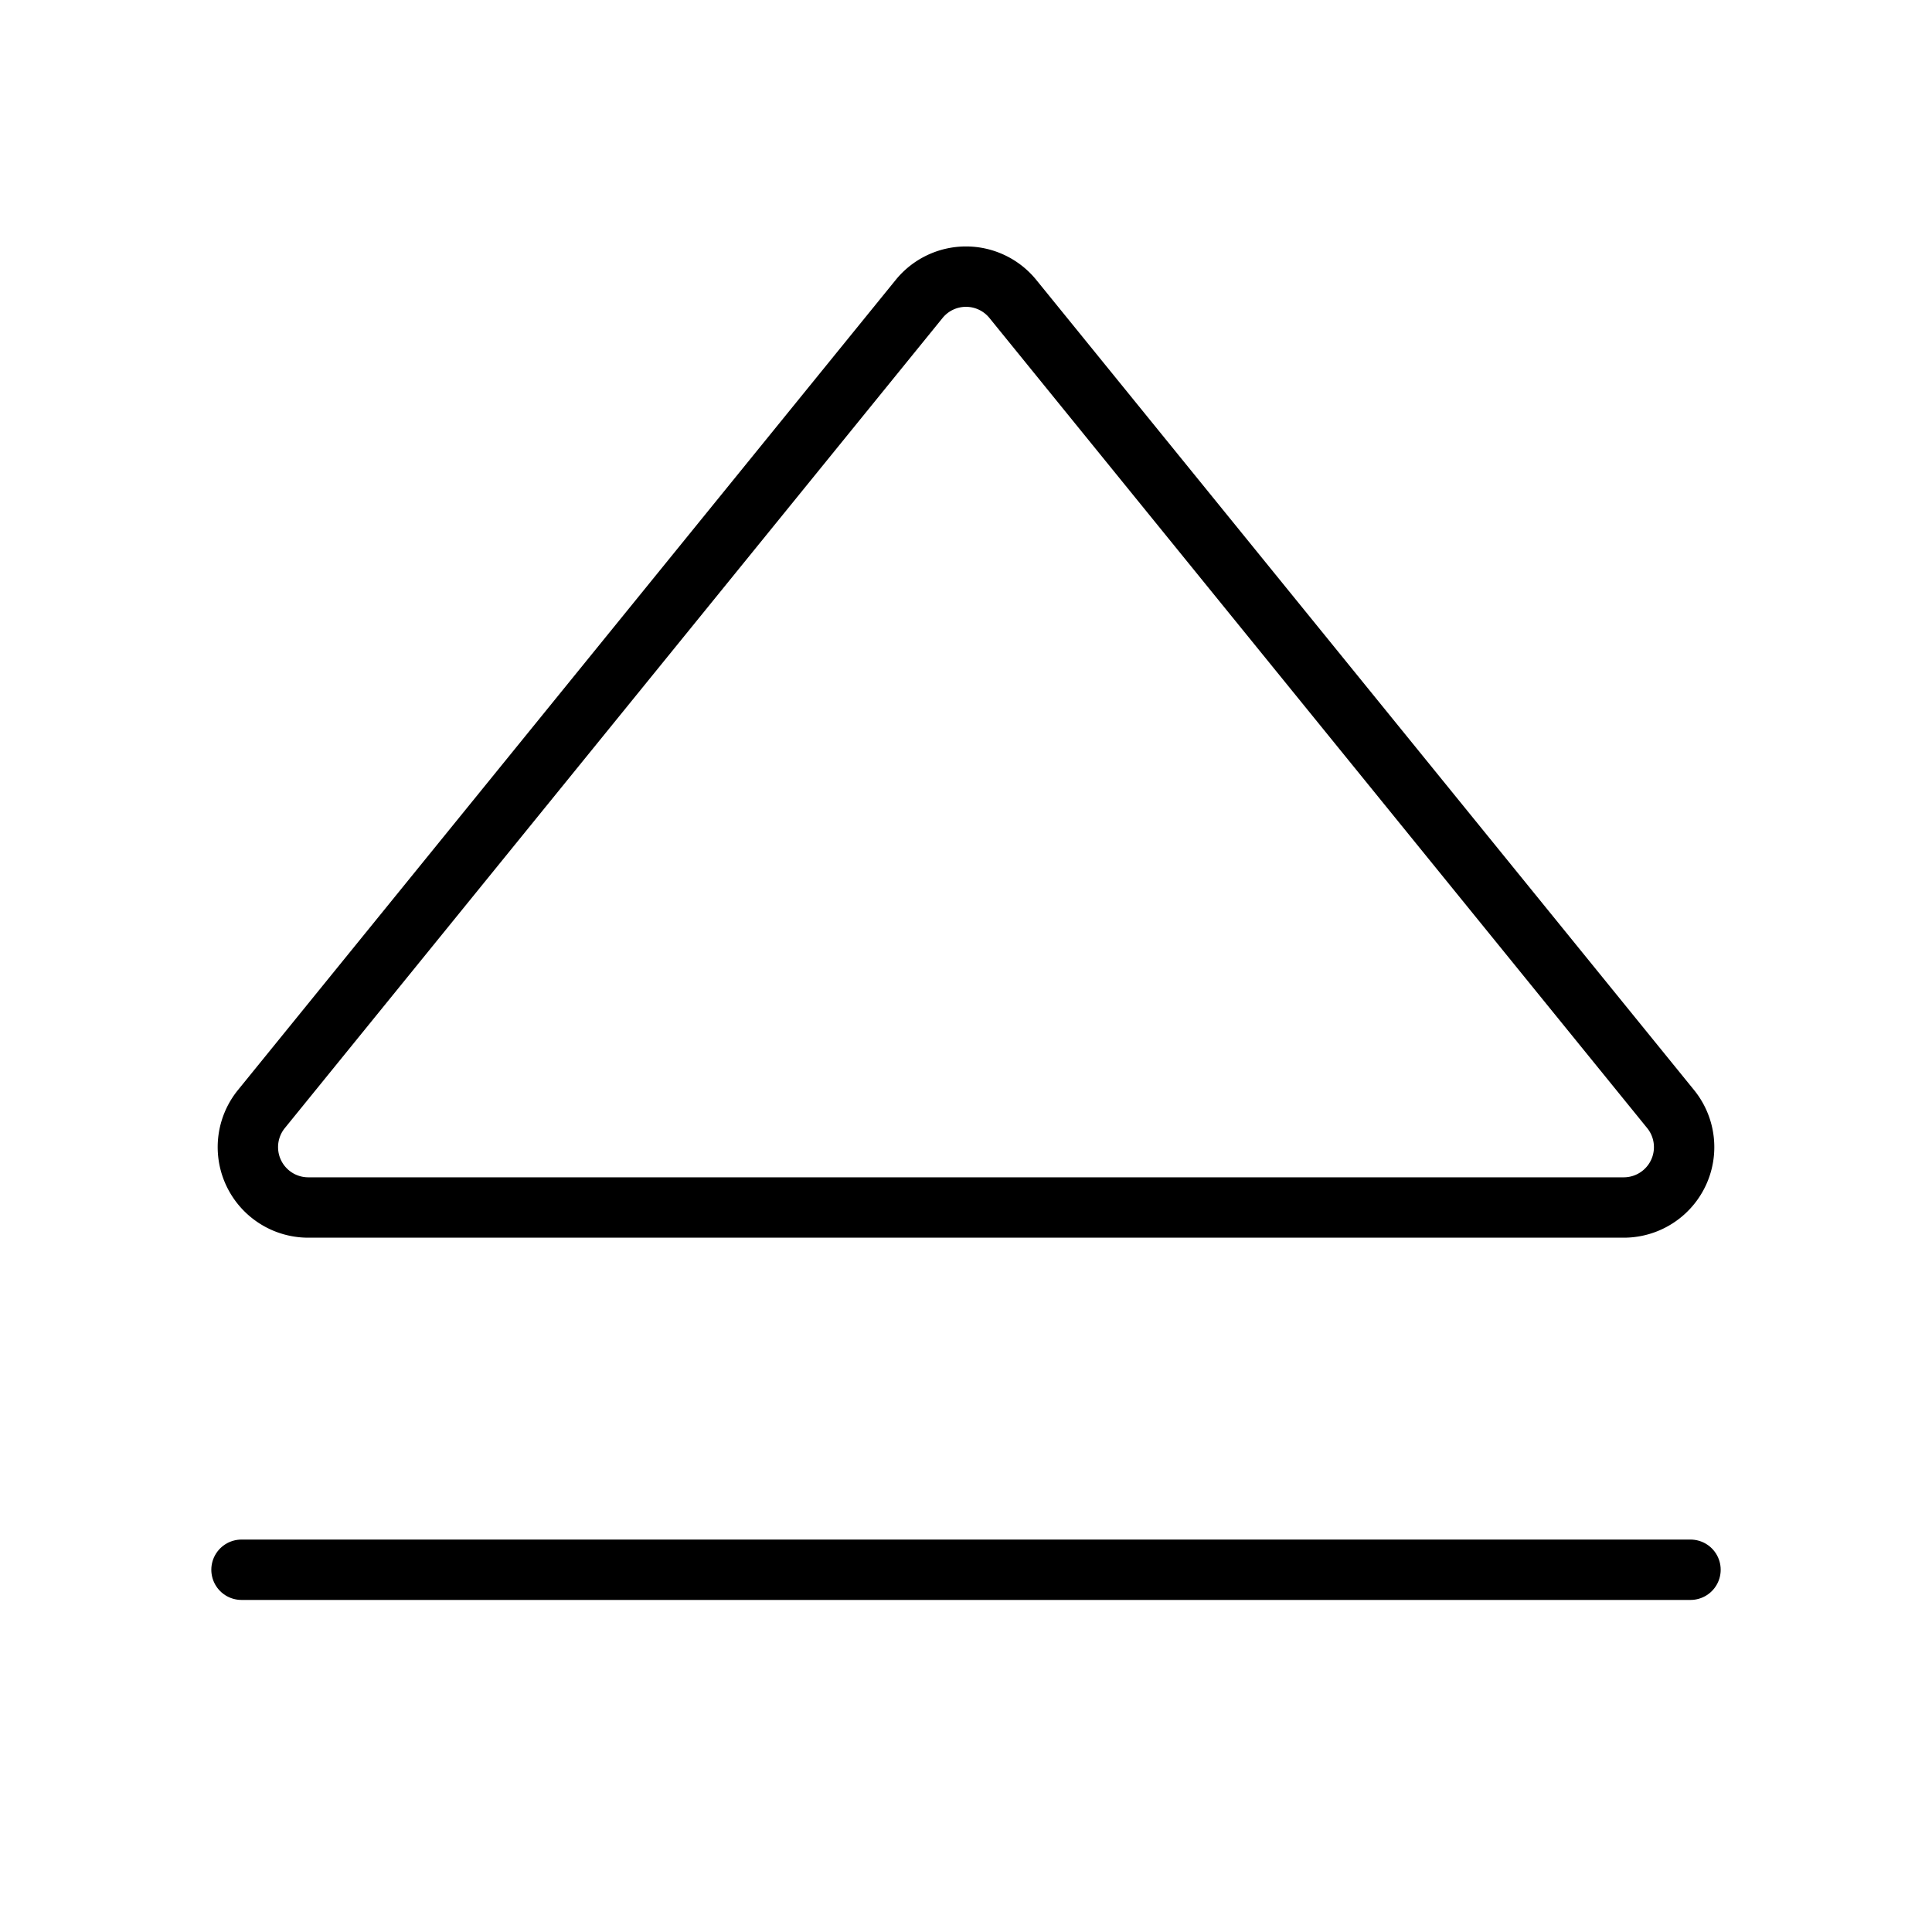 <svg xmlns="http://www.w3.org/2000/svg" viewBox="0 0 256 256"><rect width="256" height="256" fill="none"/><path d="M121.8,39.6,34.6,147a8,8,0,0,0,6.2,13H215.2a8,8,0,0,0,6.2-13L134.2,39.6A8,8,0,0,0,121.8,39.6Z" fill="none" stroke="#000" stroke-linecap="round" stroke-linejoin="round" stroke-width="8"/><line x1="224" y1="208" x2="32" y2="208" fill="none" stroke="#000" stroke-linecap="round" stroke-linejoin="round" stroke-width="8"/></svg>